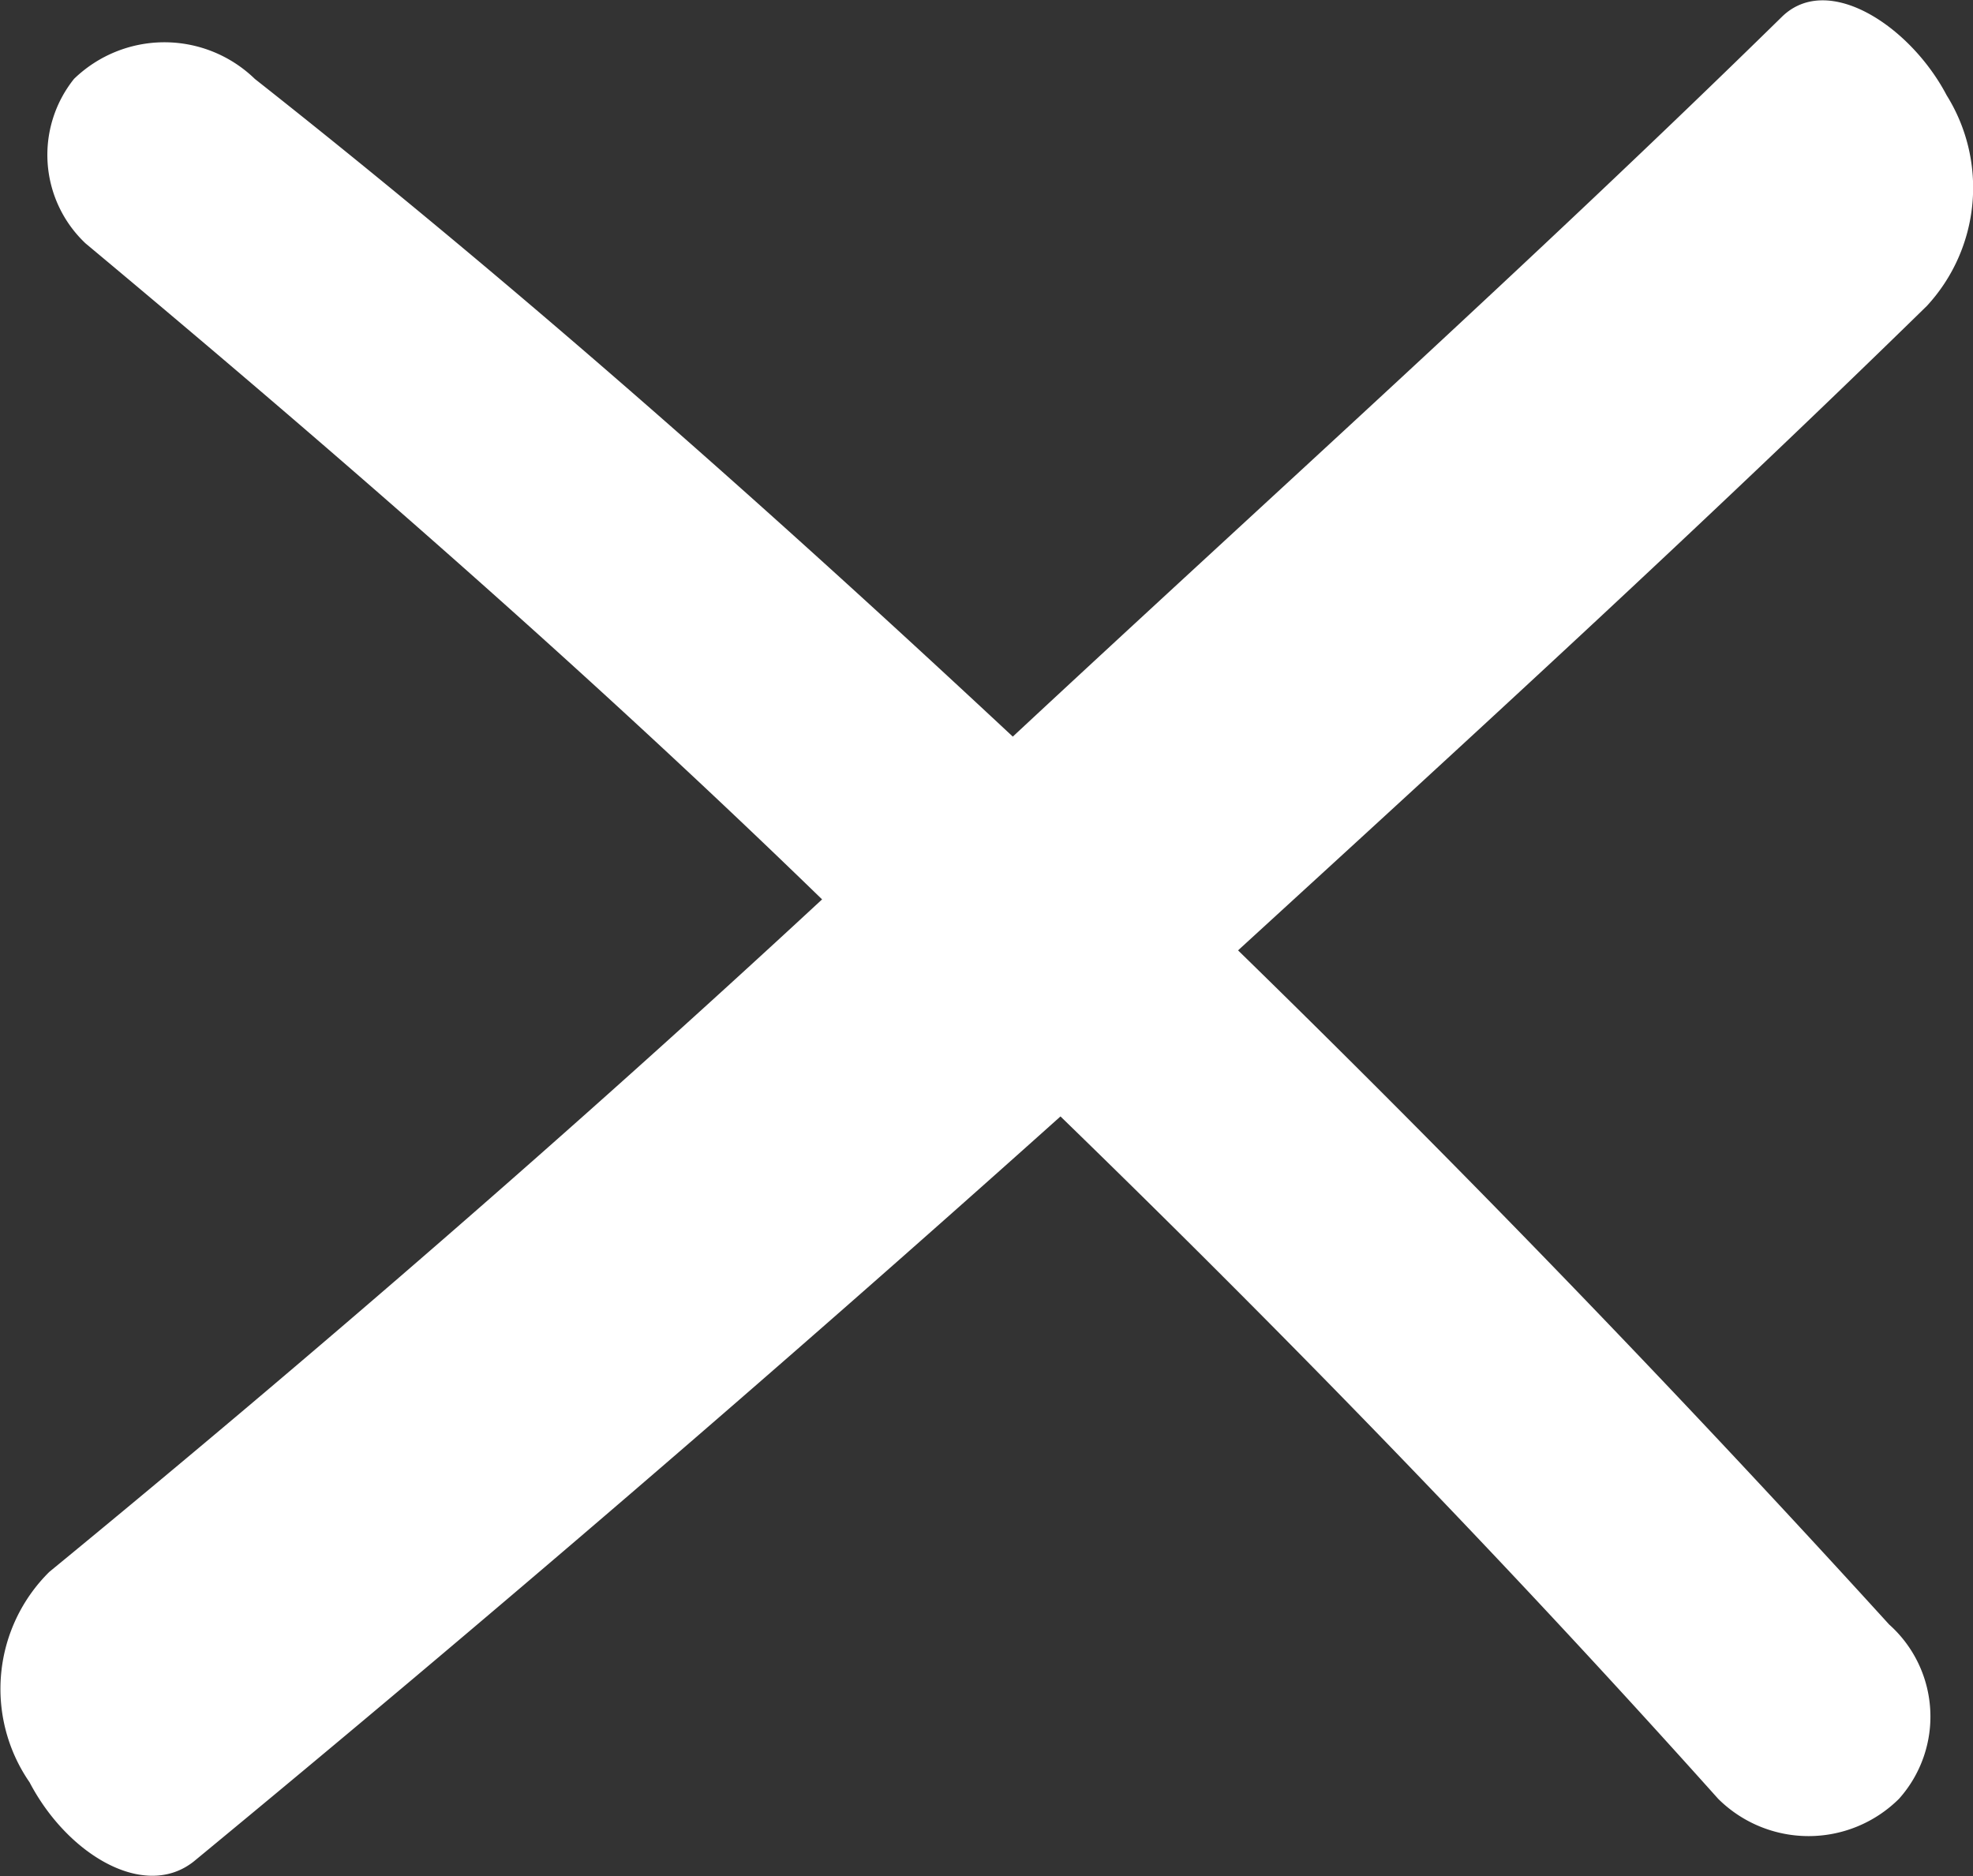 <svg xmlns="http://www.w3.org/2000/svg" viewBox="0 0 12 11.41"><rect x="0" y="0" width="12" height="11.41" fill="#333333" stroke="none"/><defs><style>.cls-1{fill:#fff;}</style></defs><title>close-icon</title><g id="Layer_2" data-name="Layer 2"><g id="Layer_1-2" data-name="Layer 1"><g id="Layer_2-2" data-name="Layer 2"><g id="Layer_4" data-name="Layer 4"><path class="cls-1" d="M7.53,5.78c1.41-1.29,2.82-2.58,4.19-3.92A1.06,1.06,0,0,0,11.84.58c-.22-.42-.72-.75-1-.48C9.32,1.59,7.75,3,6.16,4.48c-1.49-1.39-3-2.73-4.61-4a.79.79,0,0,0-1.1,0,.74.74,0,0,0,.07,1h0C2.09,2.79,3.6,4.11,5,5.47,3.5,6.86,1.92,8.23.3,9.56a1,1,0,0,0-.12,1.28c.23.44.7.72,1,.48Q3.86,9.11,6.45,6.79c1.38,1.34,2.72,2.72,4,4.15a.78.78,0,0,0,1.1,0,.75.75,0,0,0-.06-1.06h0Q9.57,7.77,7.53,5.78Z"/></g></g></g></g></svg>